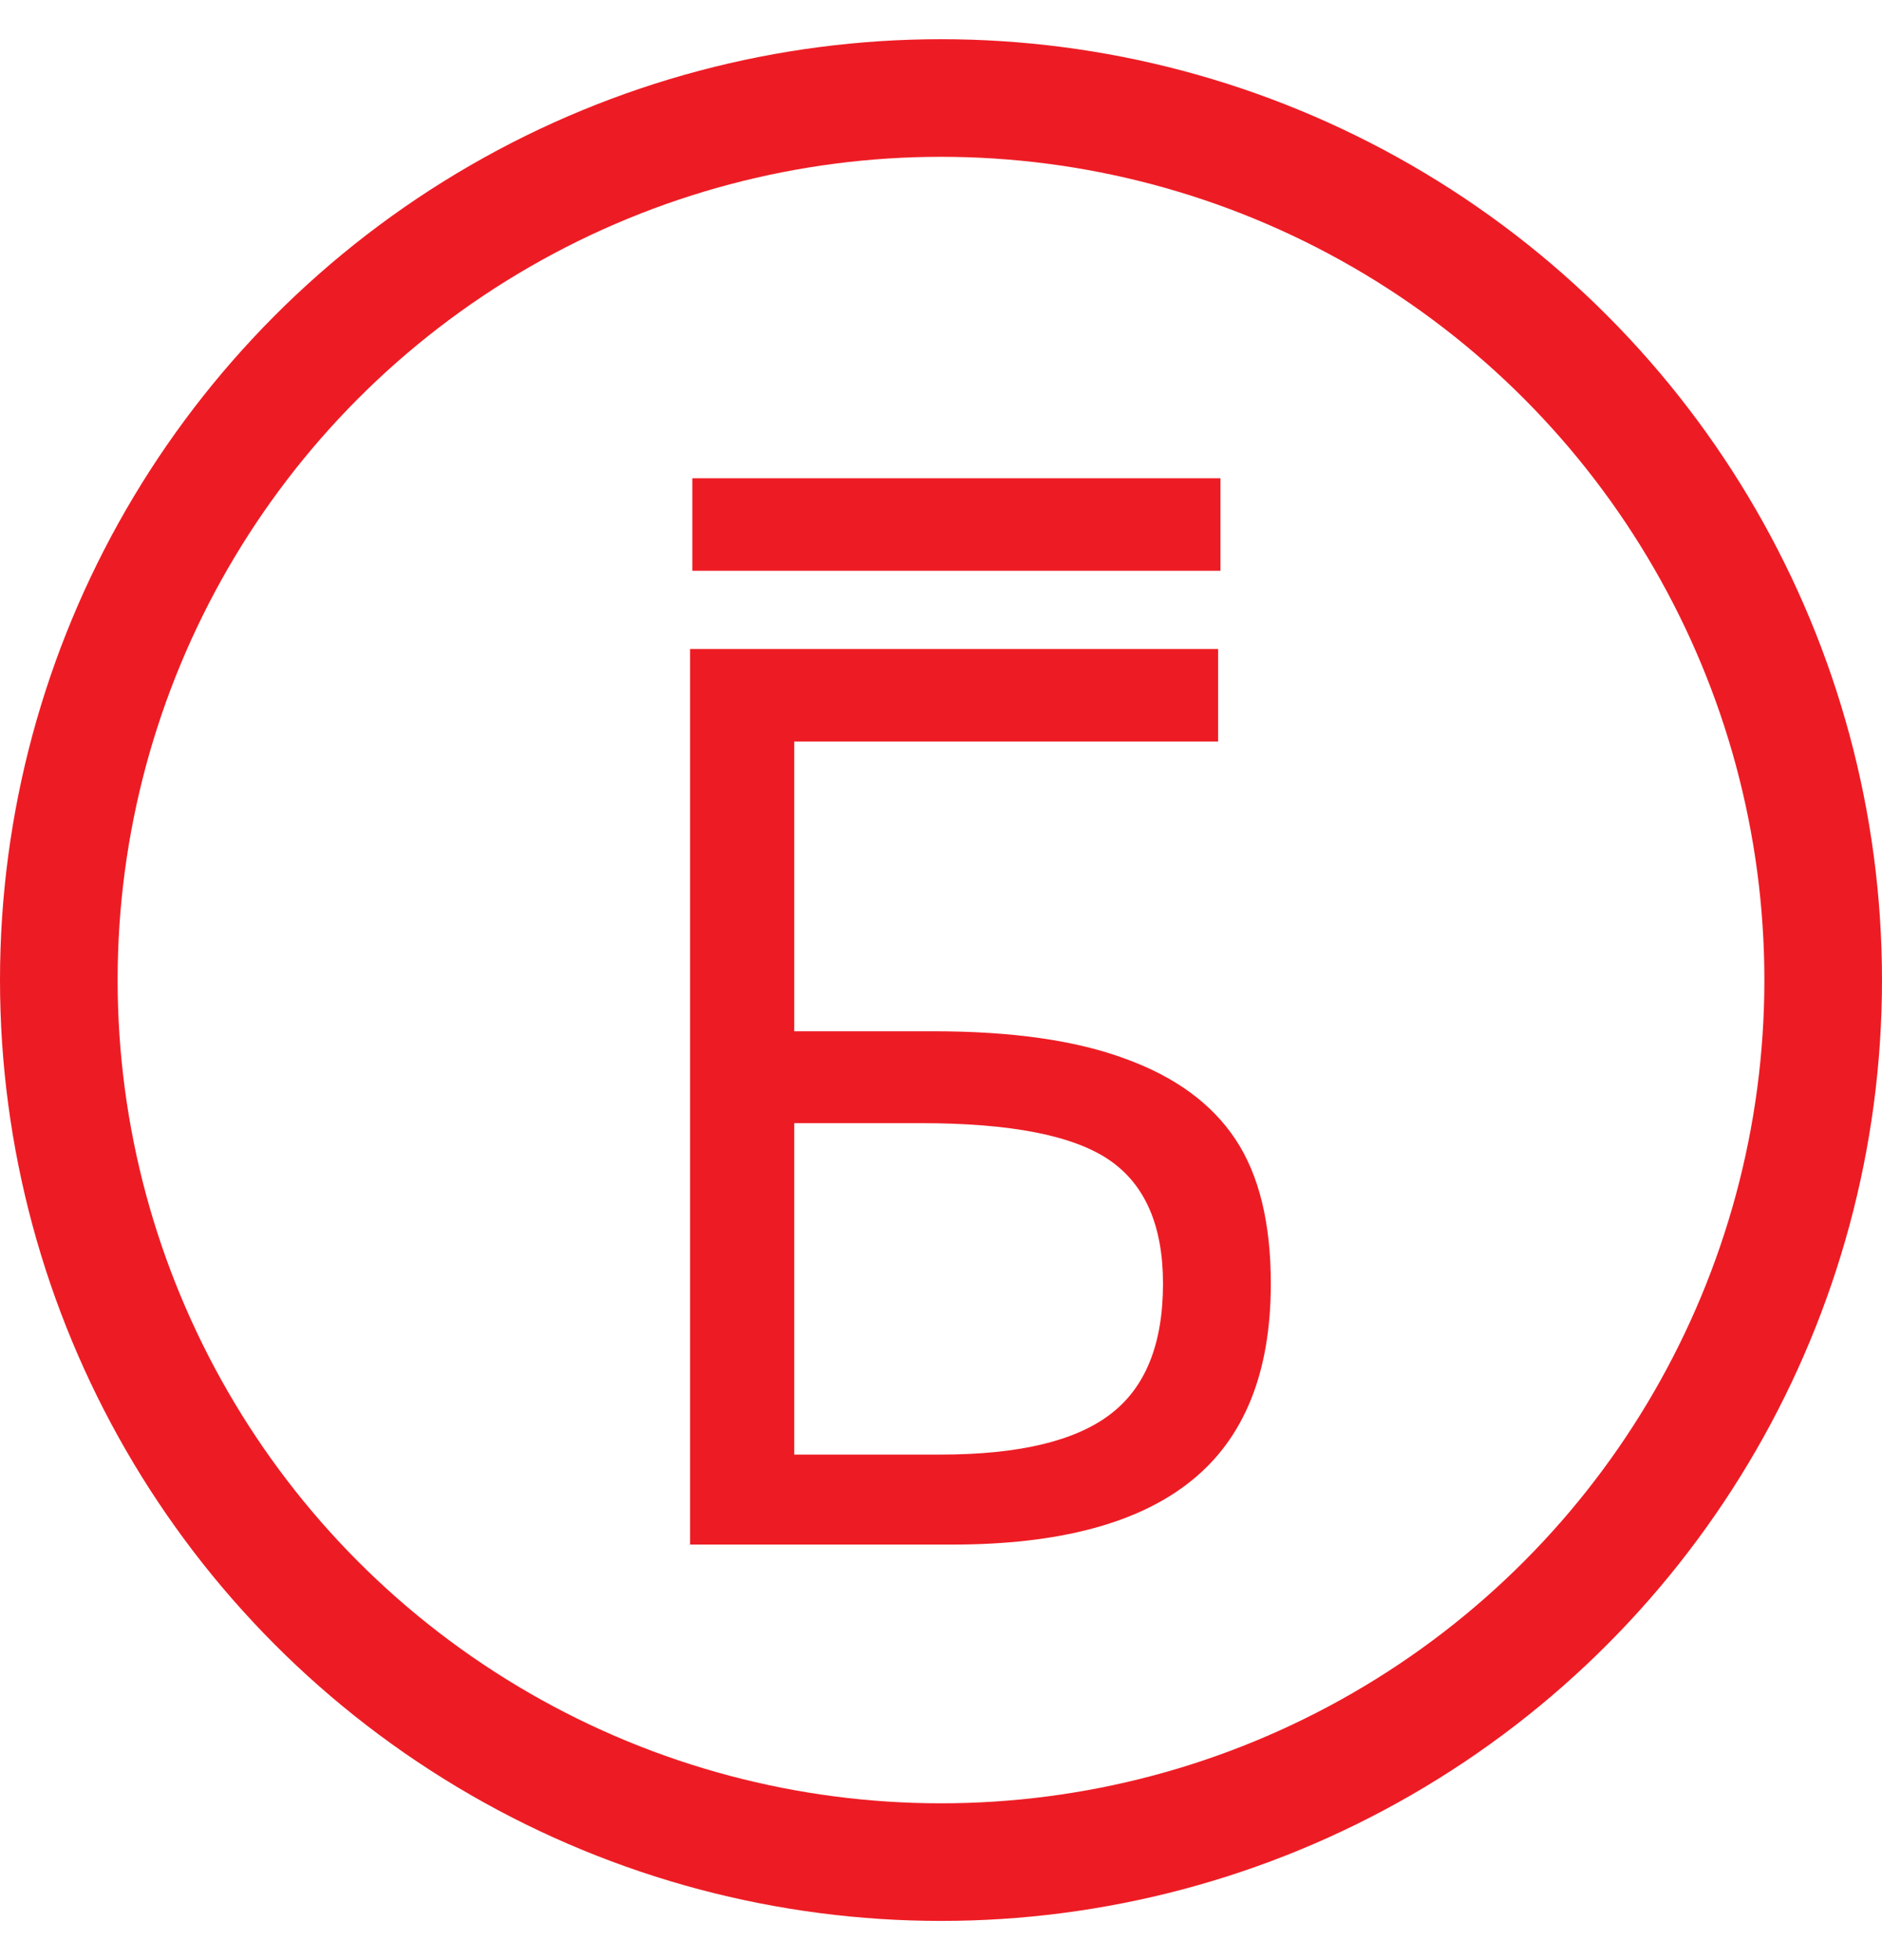 <svg width="24" height="25" viewBox="0 0 24 25" fill="none" xmlns="http://www.w3.org/2000/svg">
<circle cx="12" cy="12.5" r="11.25" stroke="#ED1C24" stroke-width="1.5"/>
<path d="M16.206 16.372C16.206 17.507 15.867 18.346 15.19 18.888C14.519 19.429 13.503 19.7 12.144 19.7H8.8V8.278H15.534V9.458H10.128V13.153H11.901C12.907 13.153 13.724 13.27 14.354 13.505C14.985 13.734 15.451 14.075 15.753 14.528C16.055 14.981 16.206 15.596 16.206 16.372ZM10.128 18.552H11.995C12.985 18.552 13.704 18.382 14.151 18.044C14.604 17.705 14.831 17.148 14.831 16.372C14.831 15.632 14.602 15.106 14.144 14.794C13.685 14.481 12.886 14.325 11.745 14.325H10.128V18.552Z" fill="#ED1C24"/>
<path d="M15.564 6.1H8.829V7.28H15.564V6.1Z" fill="#ED1C24"/>
</svg>
